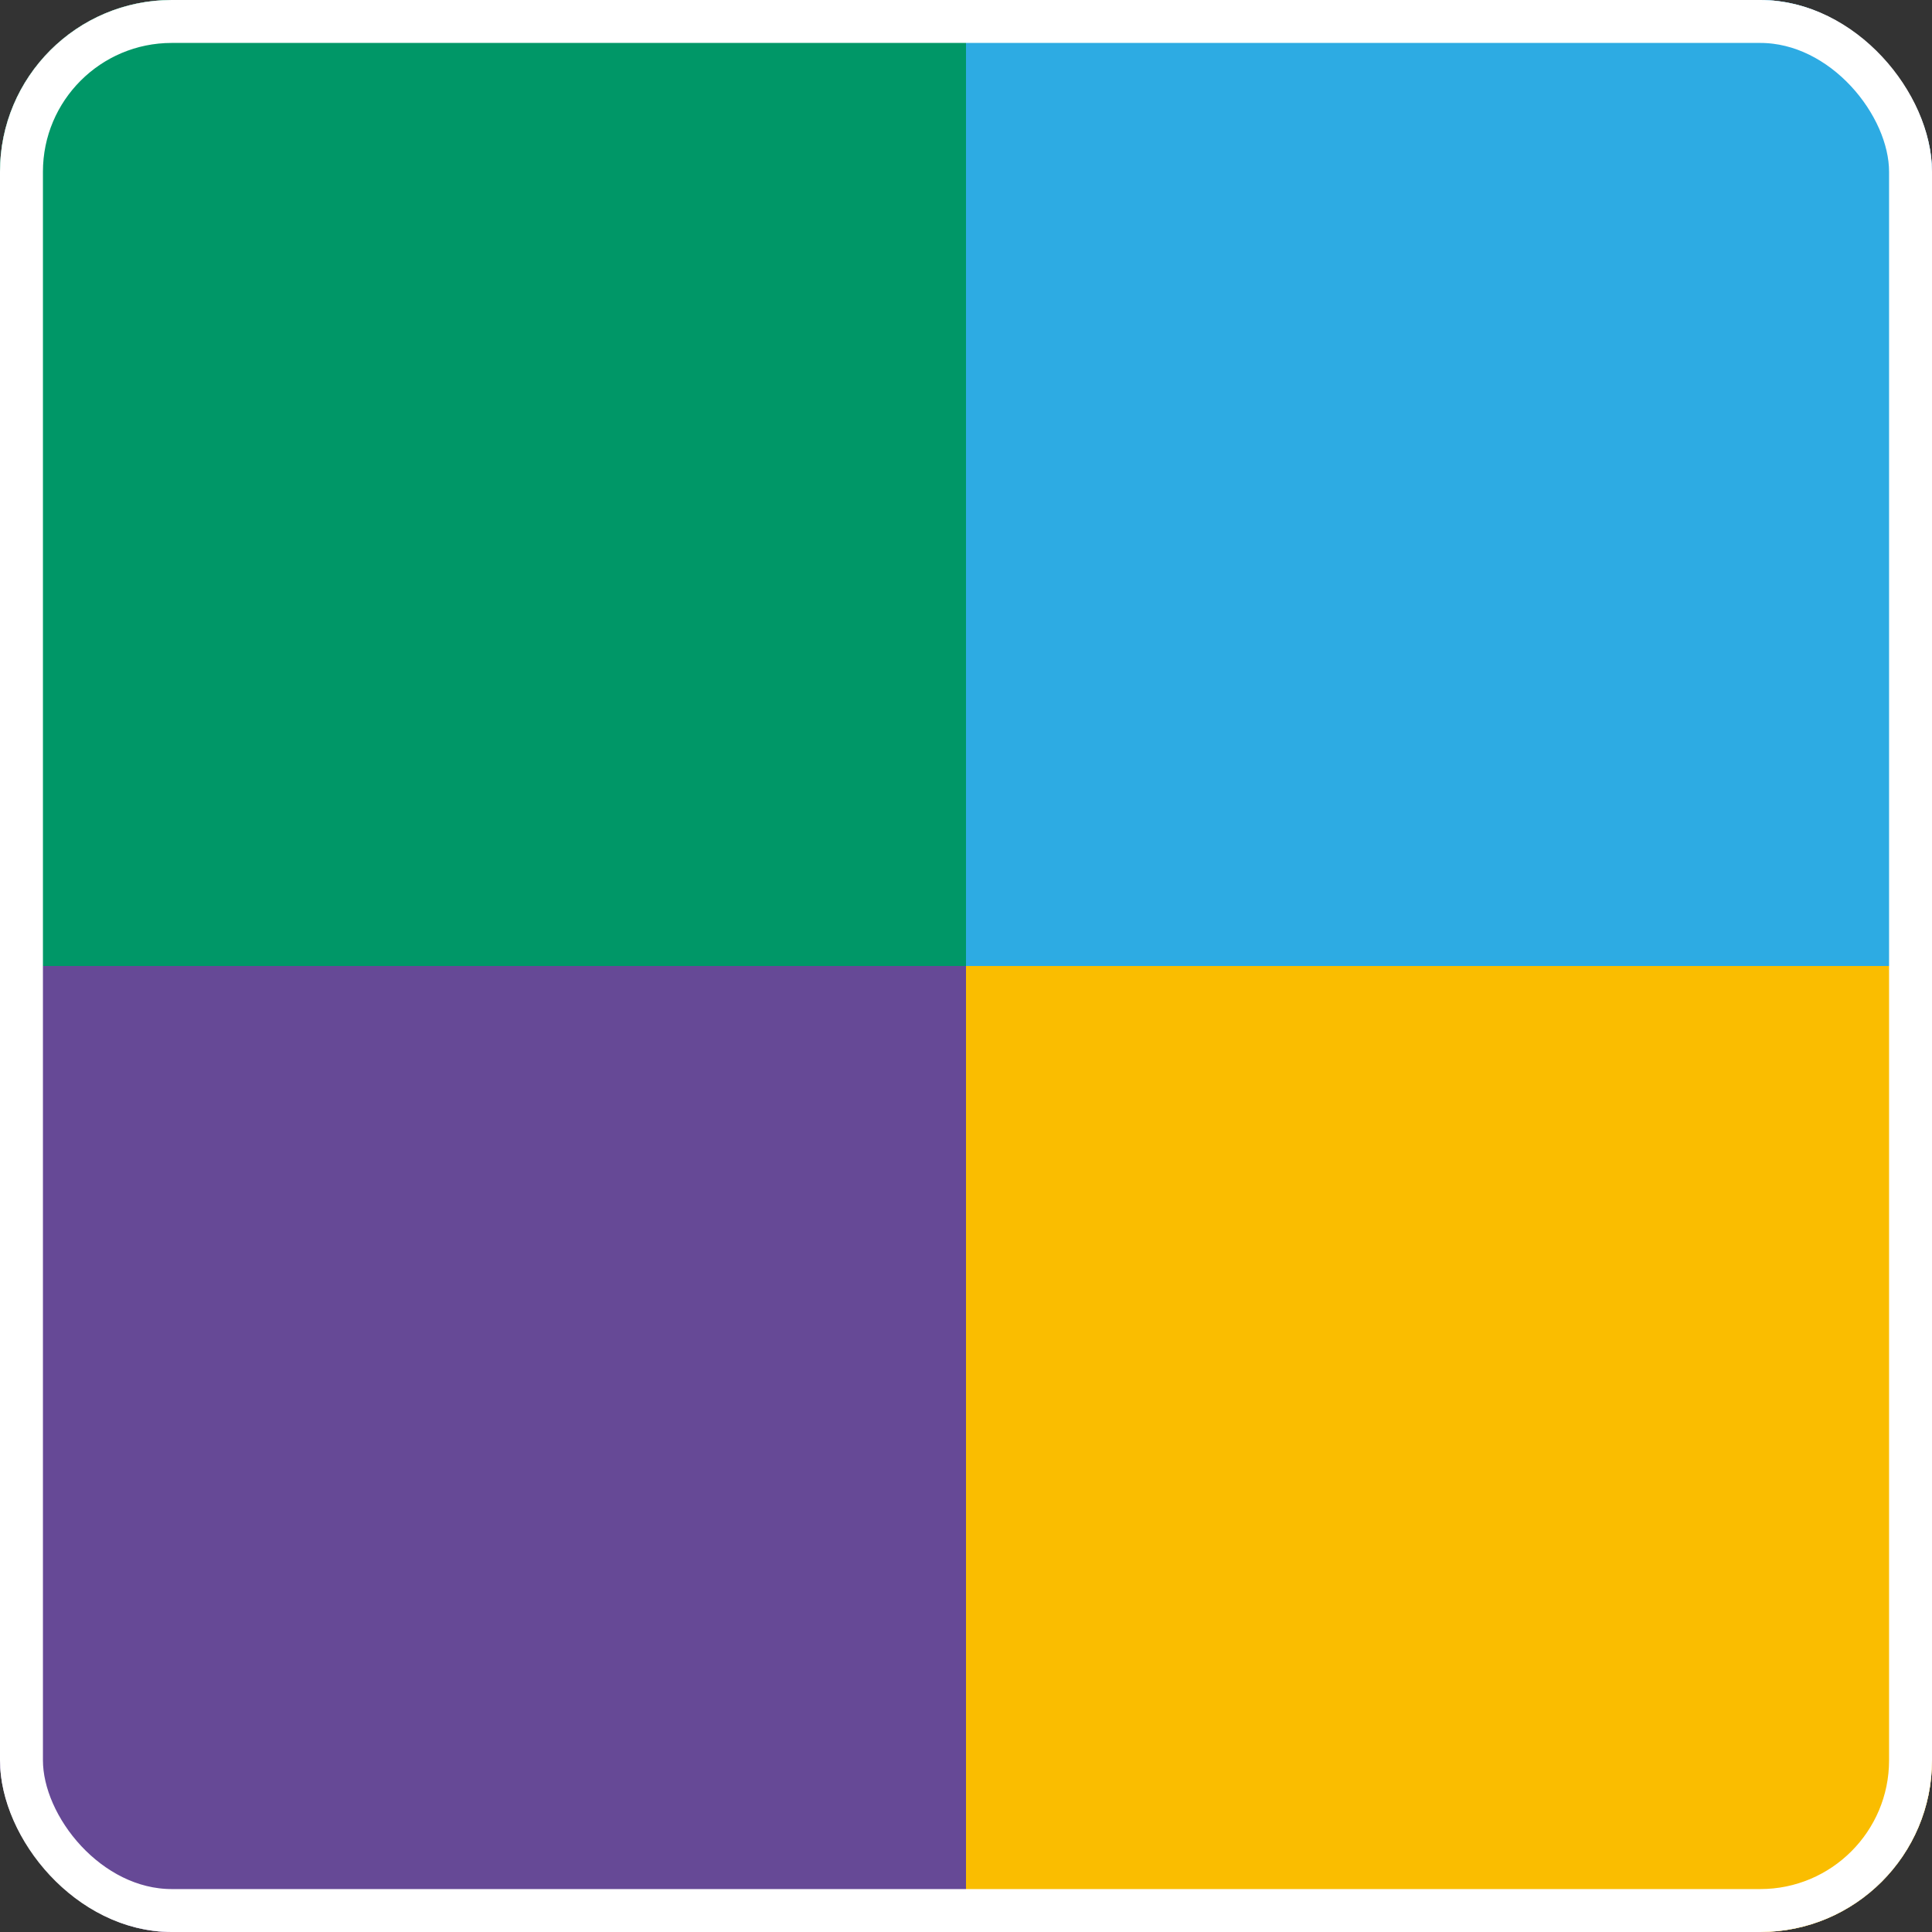 <svg width="90" height="90" viewBox="0 0 90 90" fill="none" xmlns="http://www.w3.org/2000/svg">
<rect x="0" y="0" width="90" height="90" fill="#333333" stroke="none"/>
<g clip-path="url(#clip0_3712_21520)">
<rect width="90" height="90" rx="8" fill="white"/>
<rect width="45" height="45" fill="#009767"/>
<rect width="45" height="45" transform="translate(45)" fill="#2DABE3"/>
<rect width="45" height="45" transform="translate(0 45)" fill="#664996"/>
<rect width="45" height="45" transform="translate(45 45)" fill="#FABD00"/>
</g>
<rect x="1" y="1" width="88" height="88" rx="7" stroke="white" stroke-width="2"/>
<defs>
<clipPath id="clip0_3712_21520">
<rect width="90" height="90" rx="8" fill="white"/>
</clipPath>
</defs>
</svg>
